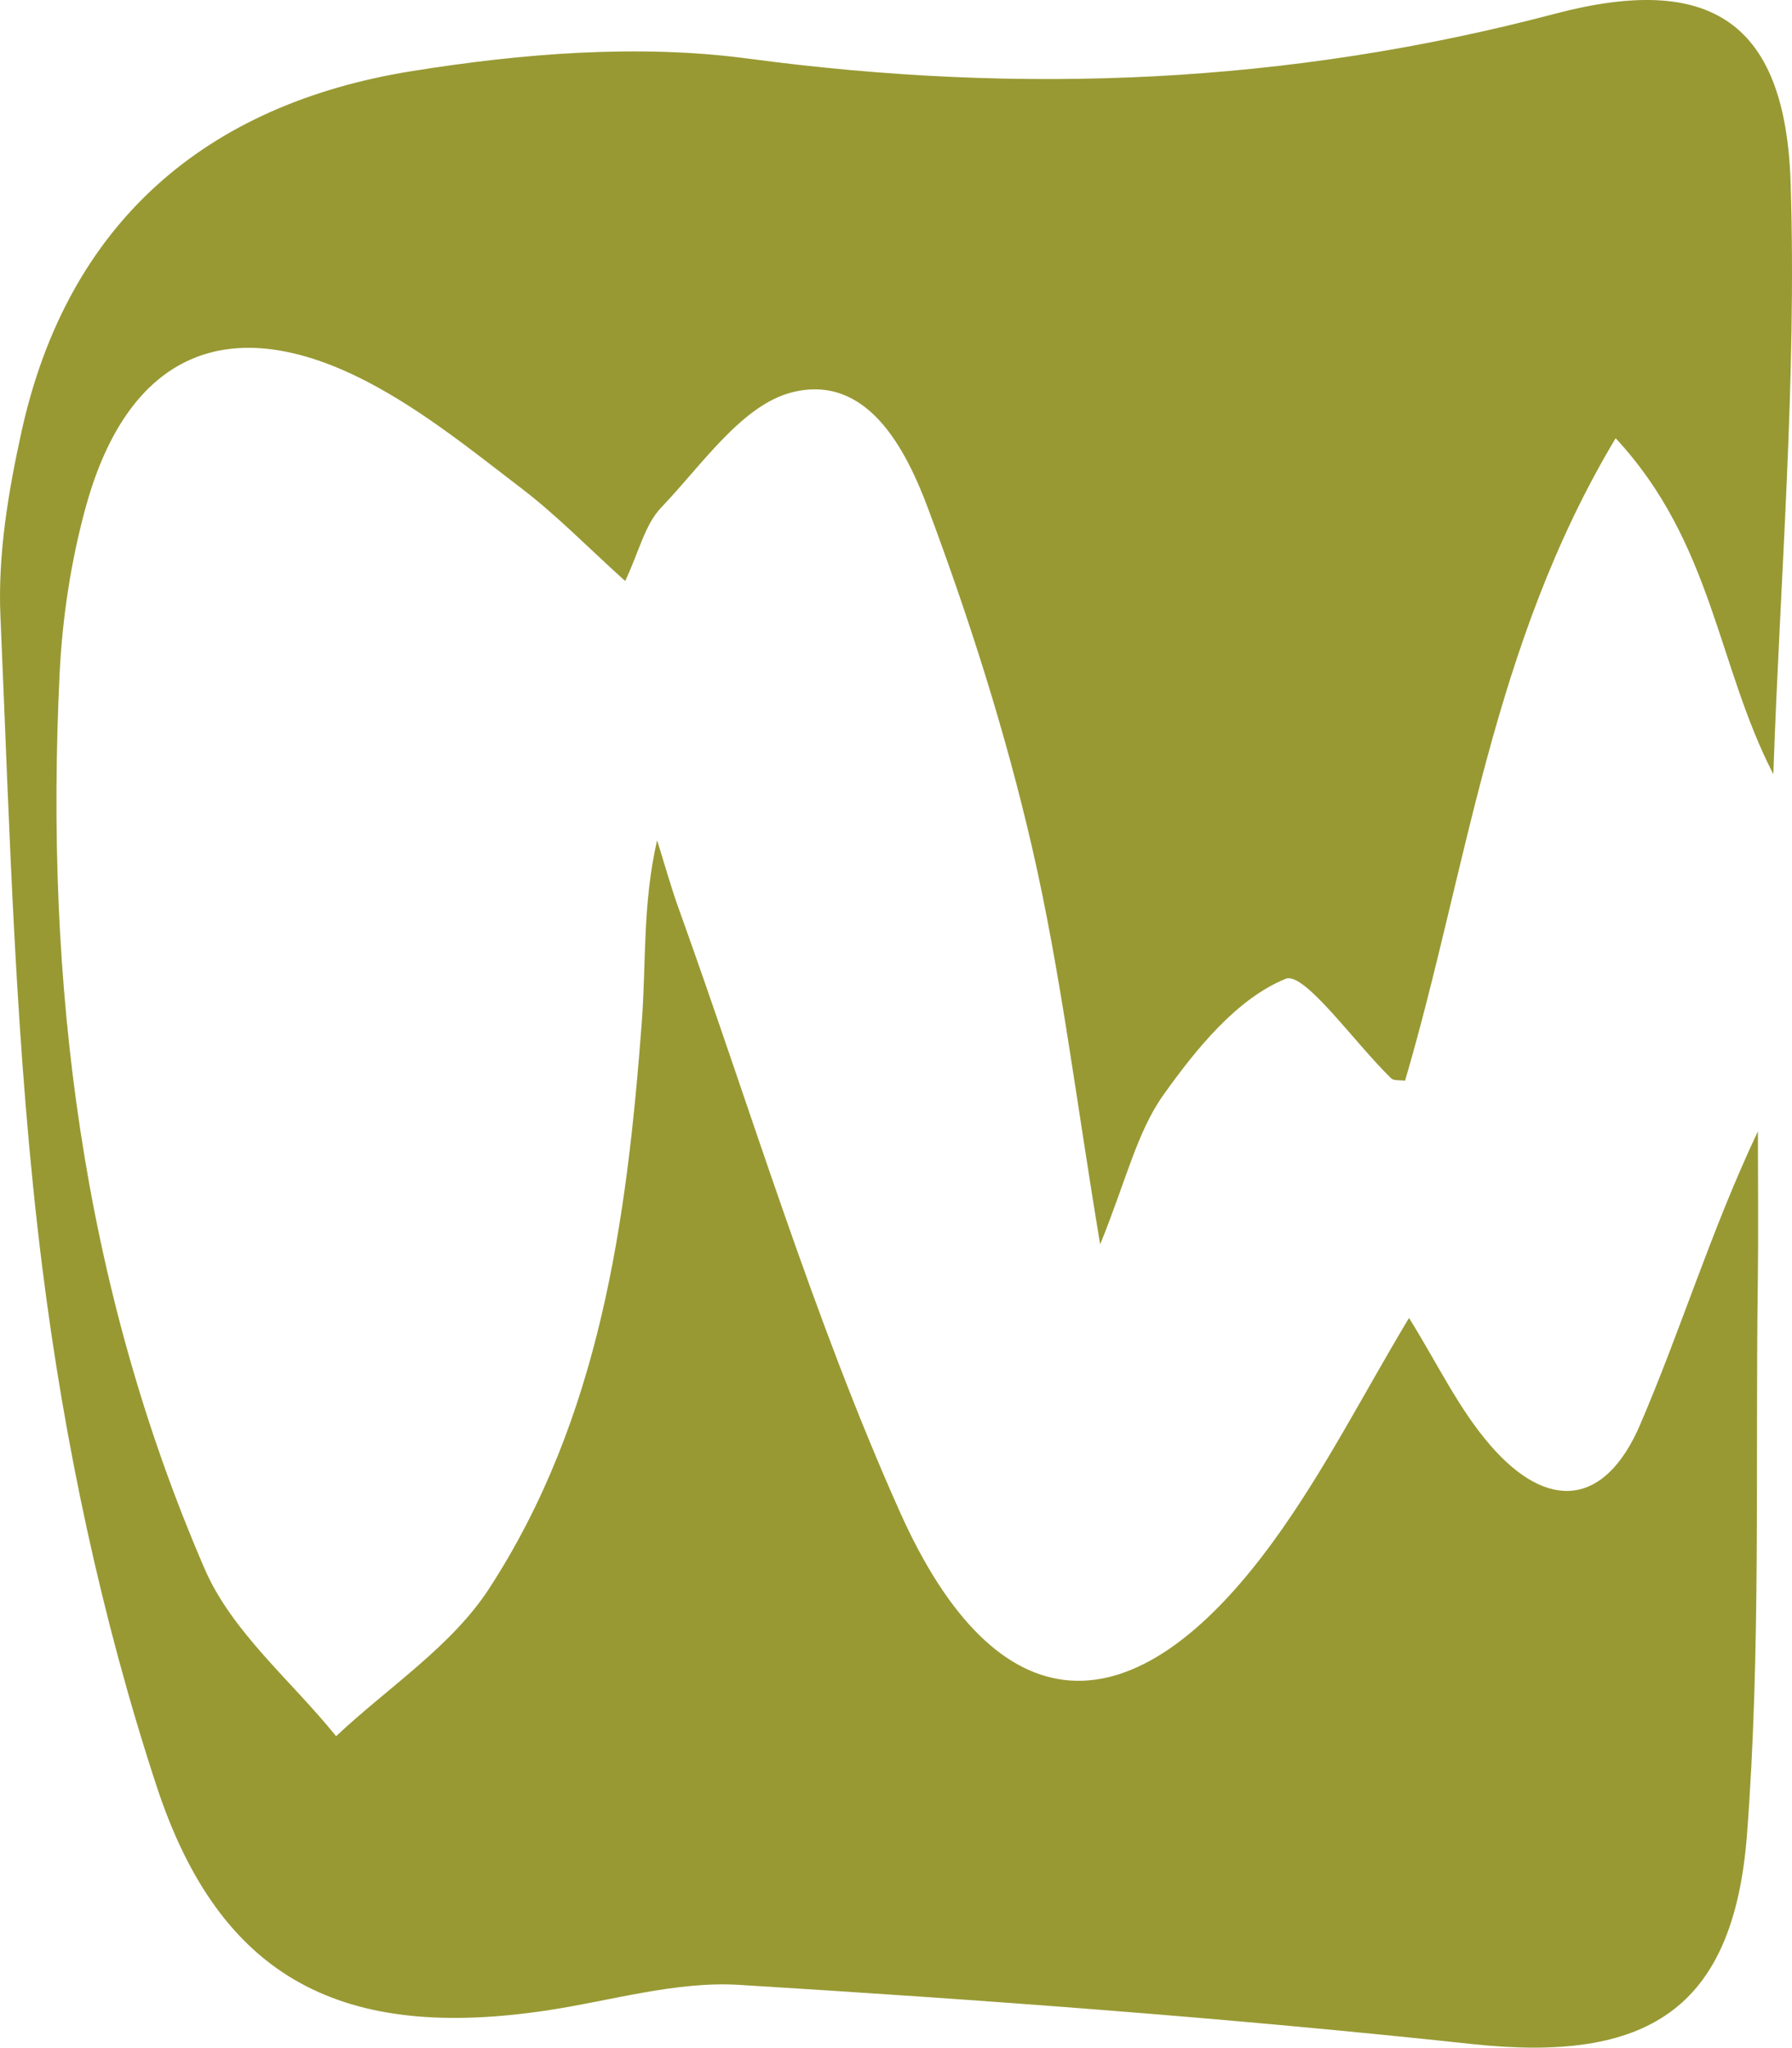 <?xml version="1.0" encoding="utf-8"?>
<!-- Generator: Adobe Illustrator 24.1.1, SVG Export Plug-In . SVG Version: 6.00 Build 0)  -->
<svg version="1.1" id="Layer_1" xmlns="http://www.w3.org/2000/svg" xmlns:xlink="http://www.w3.org/1999/xlink" x="0px" y="0px"
	 width="105.678px" height="120.706px" viewBox="0 0 105.678 120.706" style="enable-background:new 0 0 105.678 120.706;"
	 xml:space="preserve">
<style type="text/css">
	.st0{fill:#989933;}
</style>
<g>
	<g>
		<path class="st0" d="M104.577,45.635c-3.309-6.393-3.565-13.63-9.299-19.803
			c-7.321,12.227-8.758,25.425-12.42,37.877c-0.318-0.049-0.665,0.006-0.816-0.141
			c-2.145-2.079-5.127-6.314-6.221-5.87c-2.876,1.167-5.269,4.122-7.202,6.831
			c-1.579,2.213-2.218,5.096-3.74,8.823c-1.43-8.555-2.326-16.07-4.017-23.403
			c-1.563-6.775-3.695-13.459-6.132-19.975c-1.31-3.503-3.584-7.94-7.988-6.856
			c-2.975,0.732-5.34,4.287-7.749,6.799c-0.961,1.002-1.305,2.597-2.125,4.334
			c-2.211-1.995-4.036-3.869-6.091-5.443c-2.899-2.22-5.792-4.554-9.001-6.244
			c-8.286-4.363-14.223-1.738-16.716,7.315c-0.877,3.185-1.384,6.54-1.545,9.843
			c-0.883,18.183,1.286,35.963,8.557,52.769c1.604,3.708,5.116,6.591,7.749,9.855
			c3.05-2.87,6.801-5.285,9.02-8.696c6.545-10.062,8.124-21.692,9.006-33.384
			c0.262-3.477,0.041-6.991,0.904-10.731c0.424,1.349,0.801,2.715,1.28,4.045
			c4.276,11.88,7.896,24.056,13.039,35.549c5.722,12.787,13.735,13.14,22.041,1.704
			c2.987-4.112,5.314-8.704,7.981-13.142c1.632,2.606,2.903,5.326,4.795,7.508
			c3.419,3.942,6.776,3.559,8.826-1.198c2.417-5.609,4.196-11.492,6.954-17.308c0,2.989,0.035,5.978-0.006,8.966
			c-0.15,10.825,0.185,21.688-0.636,32.462c-0.794,10.412-5.939,13.477-16.209,12.373
			c-14.366-1.544-28.792-2.604-43.216-3.488c-3.743-0.23-7.577,0.943-11.364,1.509
			c-11.929,1.784-19.227-1.734-23.002-13.227C5.987,95.405,3.787,85.025,2.491,74.693
			c-1.593-12.697-1.907-25.566-2.466-38.374c-0.158-3.608,0.461-7.331,1.246-10.885
			C3.994,13.095,12.163,6.142,24.267,4.196c6.514-1.047,13.384-1.606,19.873-0.739
			c16.1,2.152,31.834,1.504,47.547-2.643c9.184-2.424,13.61,0.46,13.911,9.992
			C105.964,22.394,104.978,34.024,104.577,45.635z"/>
	</g>
</g>
</svg>
